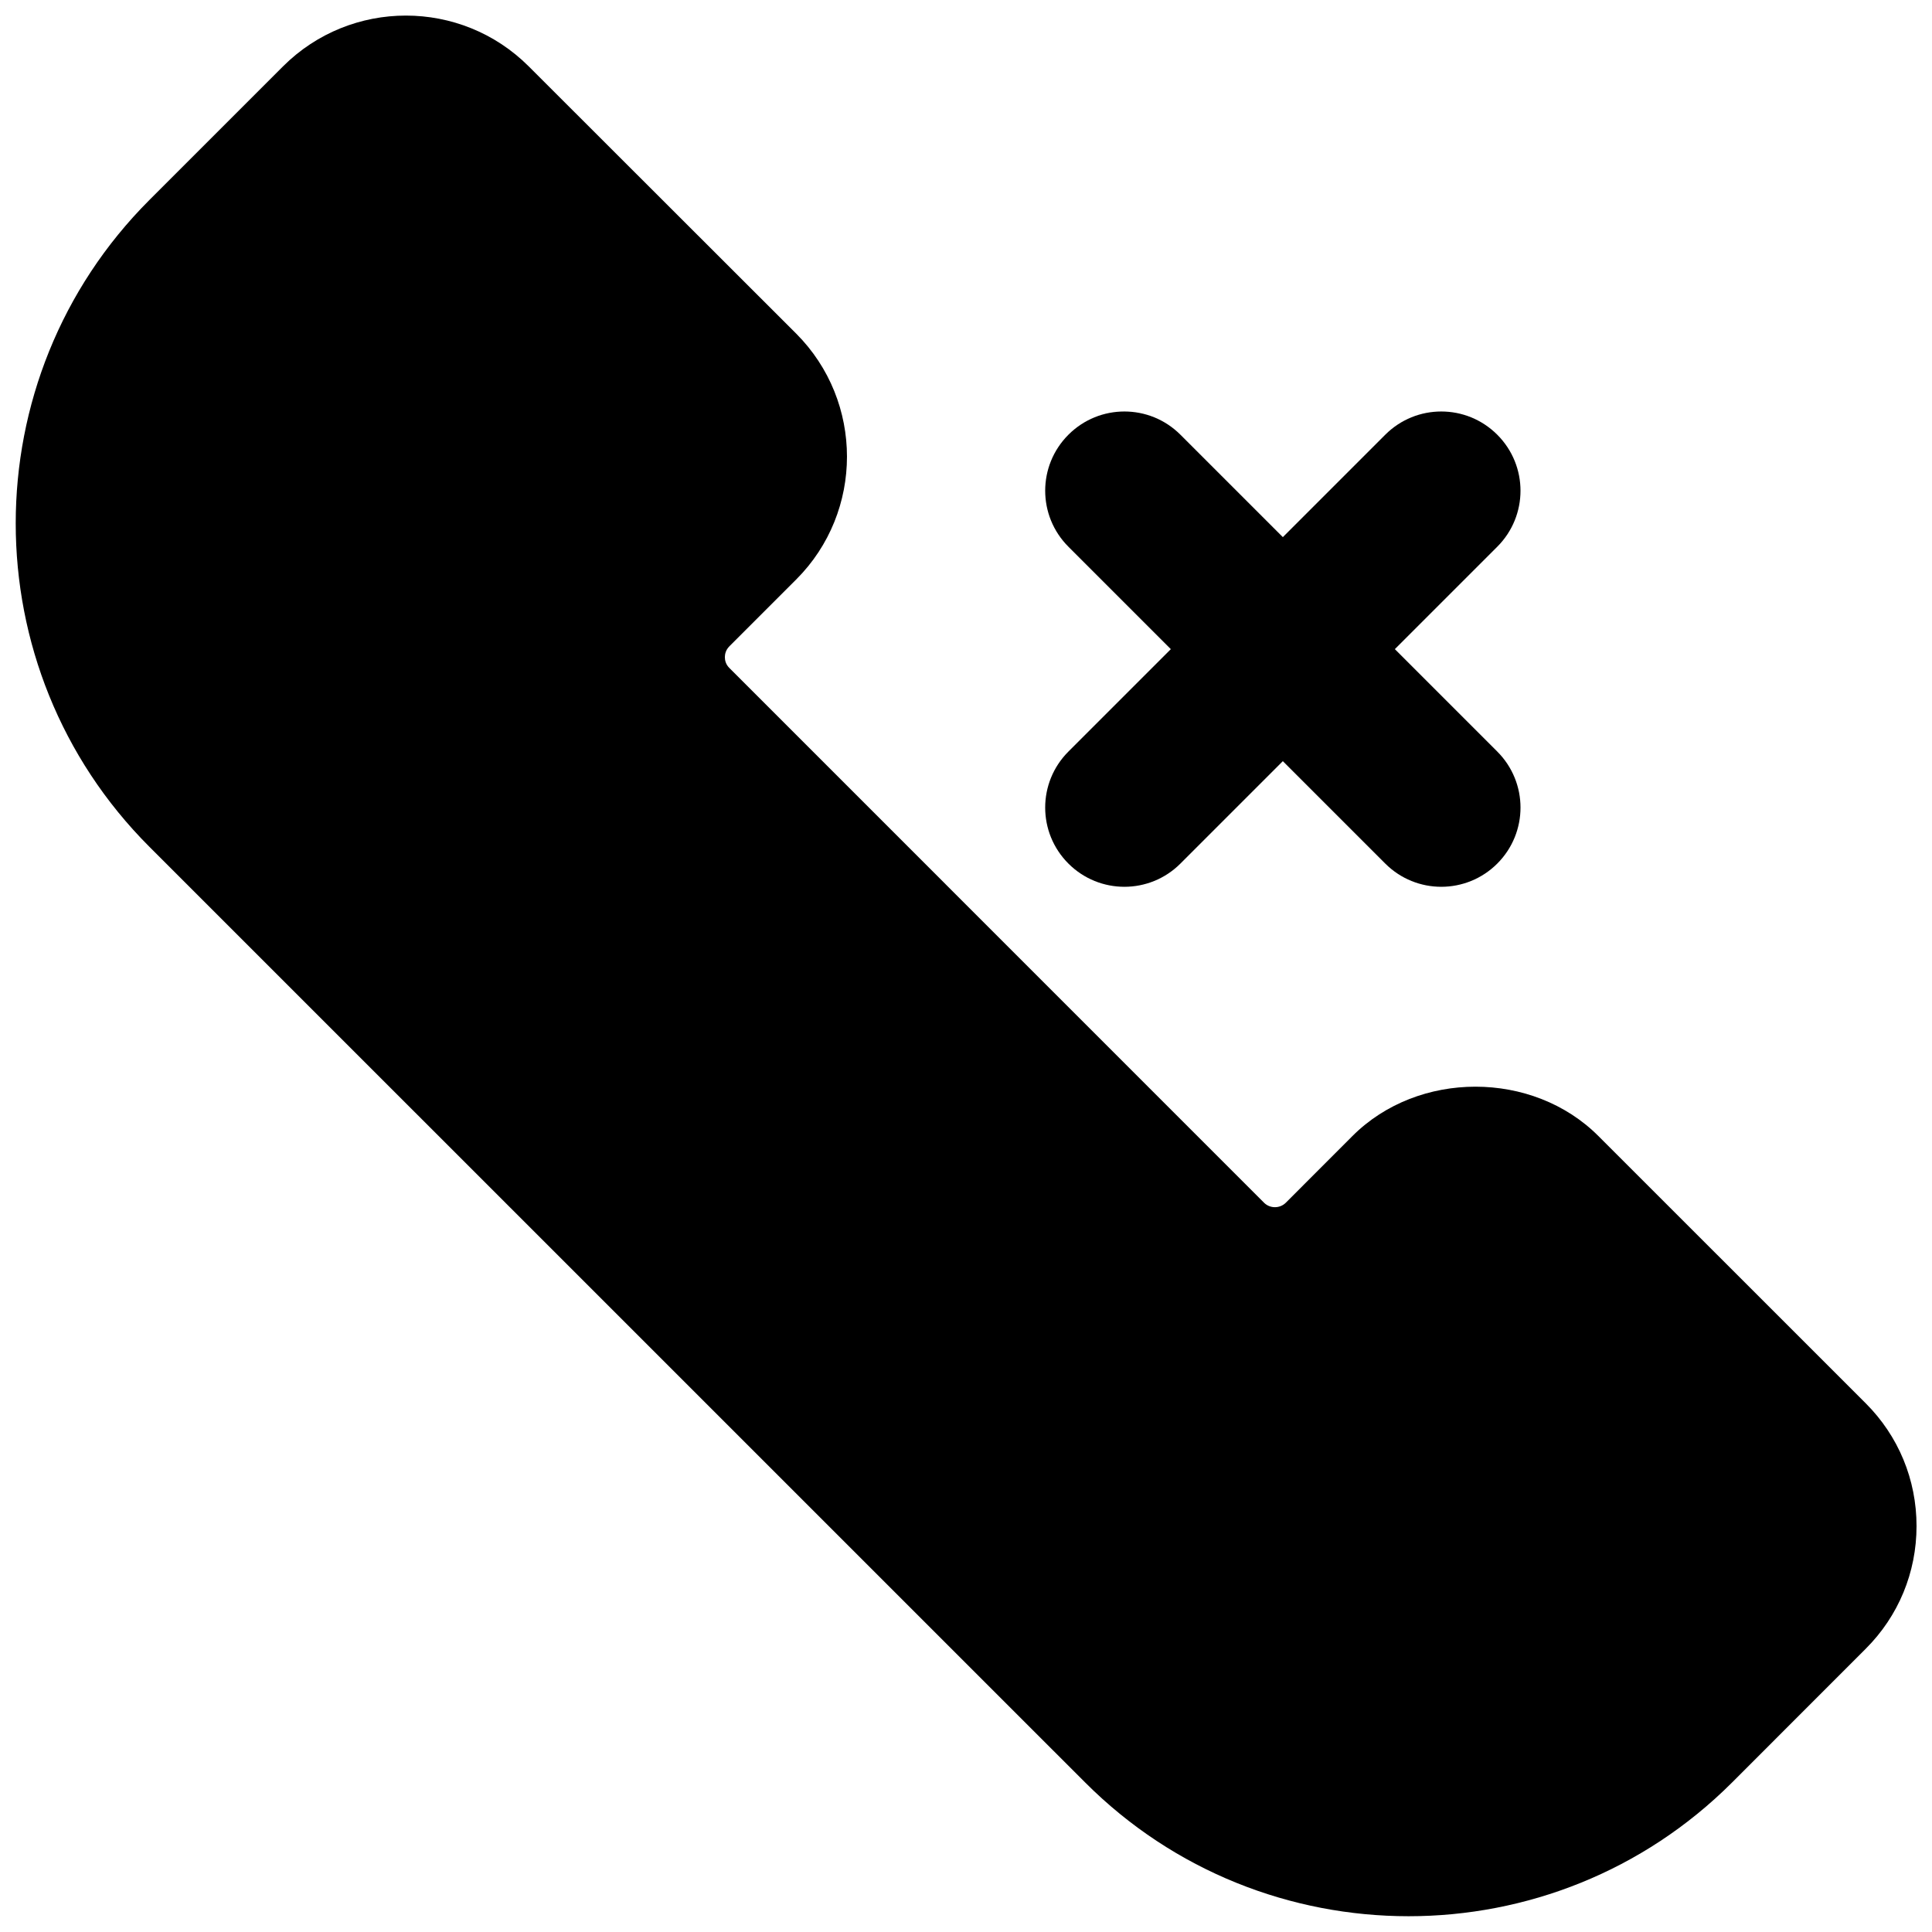 <?xml version="1.0" encoding="UTF-8"?>
<!-- Uploaded to: ICON Repo, www.svgrepo.com, Generator: ICON Repo Mixer Tools -->
<svg width="800px" height="800px" version="1.1" viewBox="144 144 512 512" xmlns="http://www.w3.org/2000/svg">
 <defs>
  <clipPath id="a">
   <path d="m148.09 148.09h503.81v503.81h-503.81z"/>
  </clipPath>
 </defs>
 <path d="m441.98 379.01c-5.375 0-10.746-2.059-14.84-6.152-8.207-8.207-8.207-21.477 0-29.684l83.969-83.969c8.207-8.207 21.477-8.207 29.684 0s8.207 21.477 0 29.684l-83.969 83.969c-4.098 4.094-9.473 6.152-14.844 6.152z"/>
 <path d="m525.95 379.01c-5.375 0-10.746-2.059-14.84-6.152l-83.969-83.969c-8.207-8.207-8.207-21.477 0-29.684s21.477-8.207 29.684 0l83.969 83.969c8.207 8.207 8.207 21.477 0 29.684-4.094 4.094-9.469 6.152-14.844 6.152z"/>
 <g clip-path="url(#a)">
  <path d="m567.58 445.05c-17.402-17.422-47.734-17.422-65.16 0l-17.676 17.695c-1.574 1.555-4.156 1.574-5.75 0l-141.72-141.74c-0.984-0.984-1.176-2.098-1.176-2.852s0.211-1.891 1.195-2.875l17.738-17.738c17.906-17.926 17.906-47.148-0.02-65.117l-70.891-70.832c-17.949-17.949-47.148-17.949-65.117 0l-35.414 35.414c-47.23 47.254-47.23 124.15 0 171.4l248 247.98c23.617 23.637 54.664 35.434 85.711 35.434s62.074-11.82 85.711-35.434l35.414-35.434c8.691-8.668 13.477-20.234 13.477-32.535 0-12.301-4.785-23.867-13.496-32.559z"/>
 </g>
</svg>